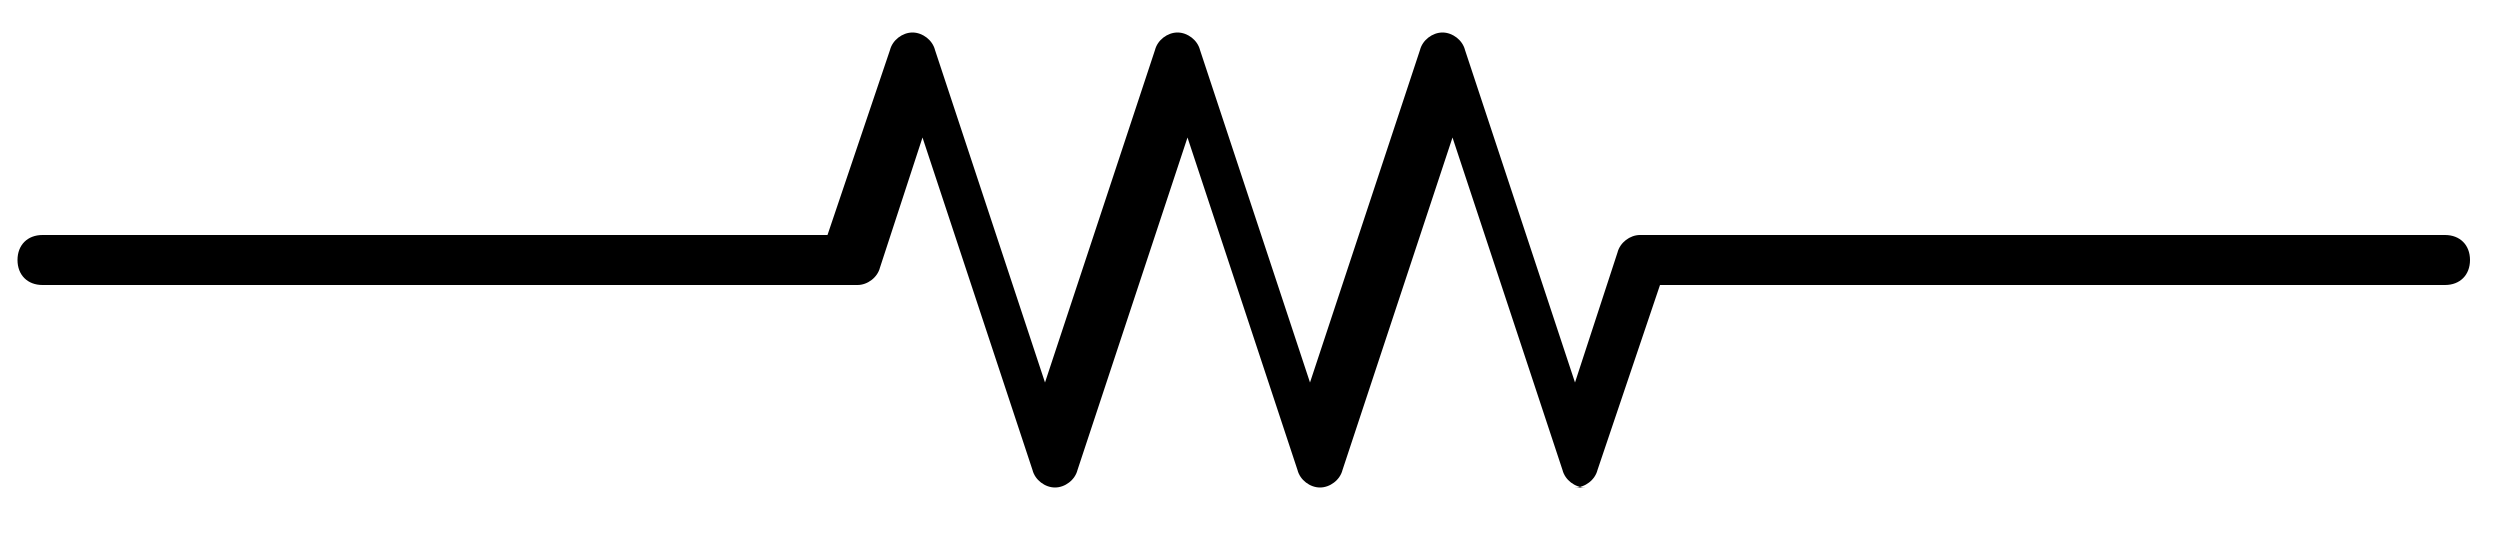 <?xml version="1.0" encoding="UTF-8"?>
<svg id="Layer_1" xmlns="http://www.w3.org/2000/svg" version="1.1" viewBox="0 0 100 21.4" width="100" height="21.4">
  <path d="M63.4,19.5c-.4,0-.8-.3-.9-.7l-4.4-13.3-4.4,13.3c-.1.4-.5.7-.9.7s-.8-.3-.9-.7l-4.4-13.3-4.4,13.3c-.1.4-.5.7-.9.7h0c-.4,0-.8-.3-.9-.7l-4.4-13.3-1.7,5.2c-.1.4-.5.7-.9.7H1.7c-.6,0-1-.4-1-1s.4-1,1-1h31.4l2.5-7.4c.1-.4.5-.7.9-.7h0c.4,0,.8.3.9.7l4.4,13.3,4.4-13.3c.1-.4.5-.7.9-.7s.8.3.9.7l4.4,13.3,4.4-13.3c.1-.4.5-.7.9-.7s.8.3.9.7l4.4,13.3,1.7-5.2c.1-.4.5-.7.9-.7h32.2c.6,0,1,.4,1,1s-.4,1-1,1h-31.4l-2.5,7.4c-.1.4-.5.7-.9.7Z"/>
  <path id="DejaVuSans-20" d="M54.7,12.9"/>
</svg>